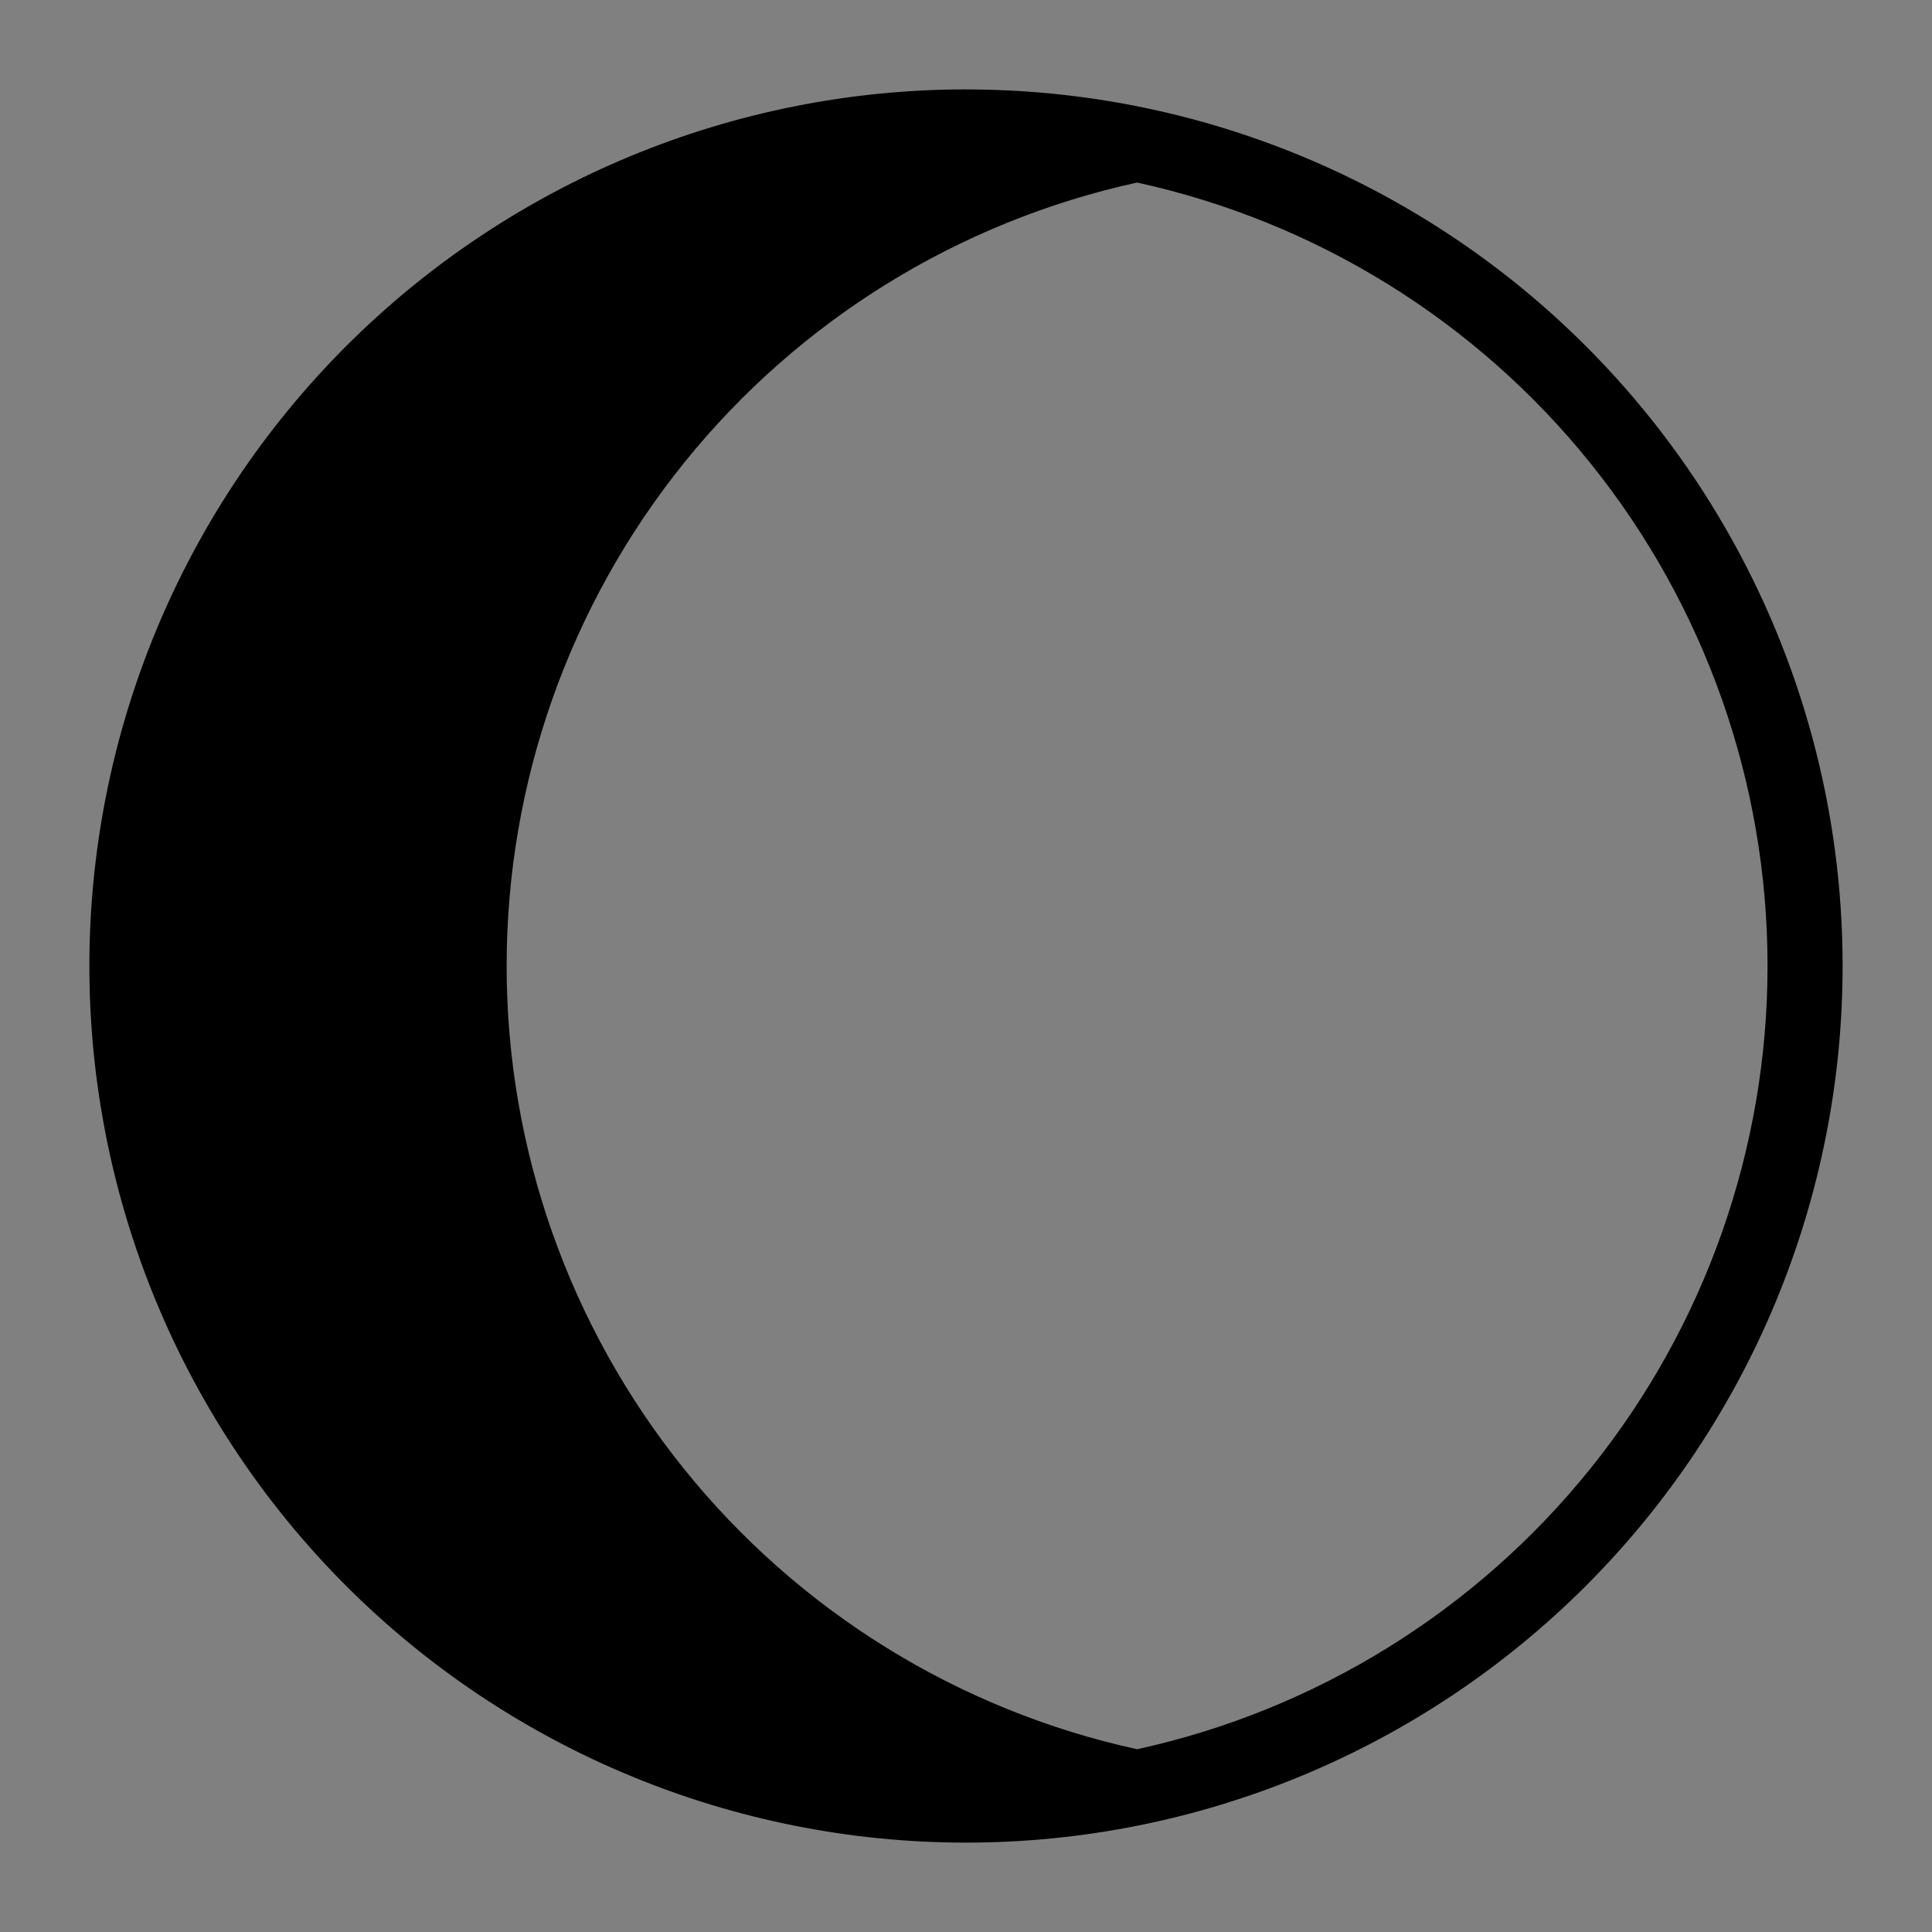 <?xml version="1.0" encoding="UTF-8"?>
<!-- Uploaded to: SVG Repo, www.svgrepo.com, Generator: SVG Repo Mixer Tools -->
<svg width="800px" height="800px" version="1.1" viewBox="144 144 512 512" xmlns="http://www.w3.org/2000/svg">
 <rect x="144" y="144" width="512" height="512" fill="#808080" stroke="none"/>
 <g>
  <path d="m294.2 215.66c-5.945 3.359-11.688 7.035-17.23 11.035v-0.004c5.555-3.965 11.305-7.644 17.23-11.031z"/>
  <path d="m294.2 215.66c-5.945 3.359-11.688 7.035-17.23 11.035v-0.004c5.555-3.965 11.305-7.644 17.23-11.031z" fill="#ffffff"/>
  <path d="m400 167.69c-61.613 0-120.7 24.477-164.27 68.043s-68.043 102.65-68.043 164.27c0 61.609 24.477 120.7 68.043 164.27 43.566 43.562 102.65 68.039 164.27 68.039 61.609 0 120.7-24.477 164.27-68.039 43.562-43.566 68.039-102.66 68.039-164.27 0.008-40.781-10.719-80.848-31.109-116.16-20.387-35.32-49.715-64.648-85.031-85.035-35.32-20.391-75.383-31.117-116.16-31.109zm-105.8 47.965c-5.945 3.359-11.688 7.035-17.23 11.035v-0.004c5.555-3.965 11.305-7.644 17.23-11.031zm151.14 391.91c-47.348-10.359-89.73-36.594-120.12-74.352-30.387-37.762-46.957-84.773-46.957-133.24s16.57-95.48 46.957-133.24c30.391-37.758 72.773-63.996 120.12-74.355 47.352 10.359 89.734 36.598 120.12 74.355 30.387 37.758 46.957 84.77 46.957 133.24s-16.57 95.48-46.957 133.24c-30.391 37.758-72.773 63.992-120.12 74.352z"/>
 </g>
</svg>